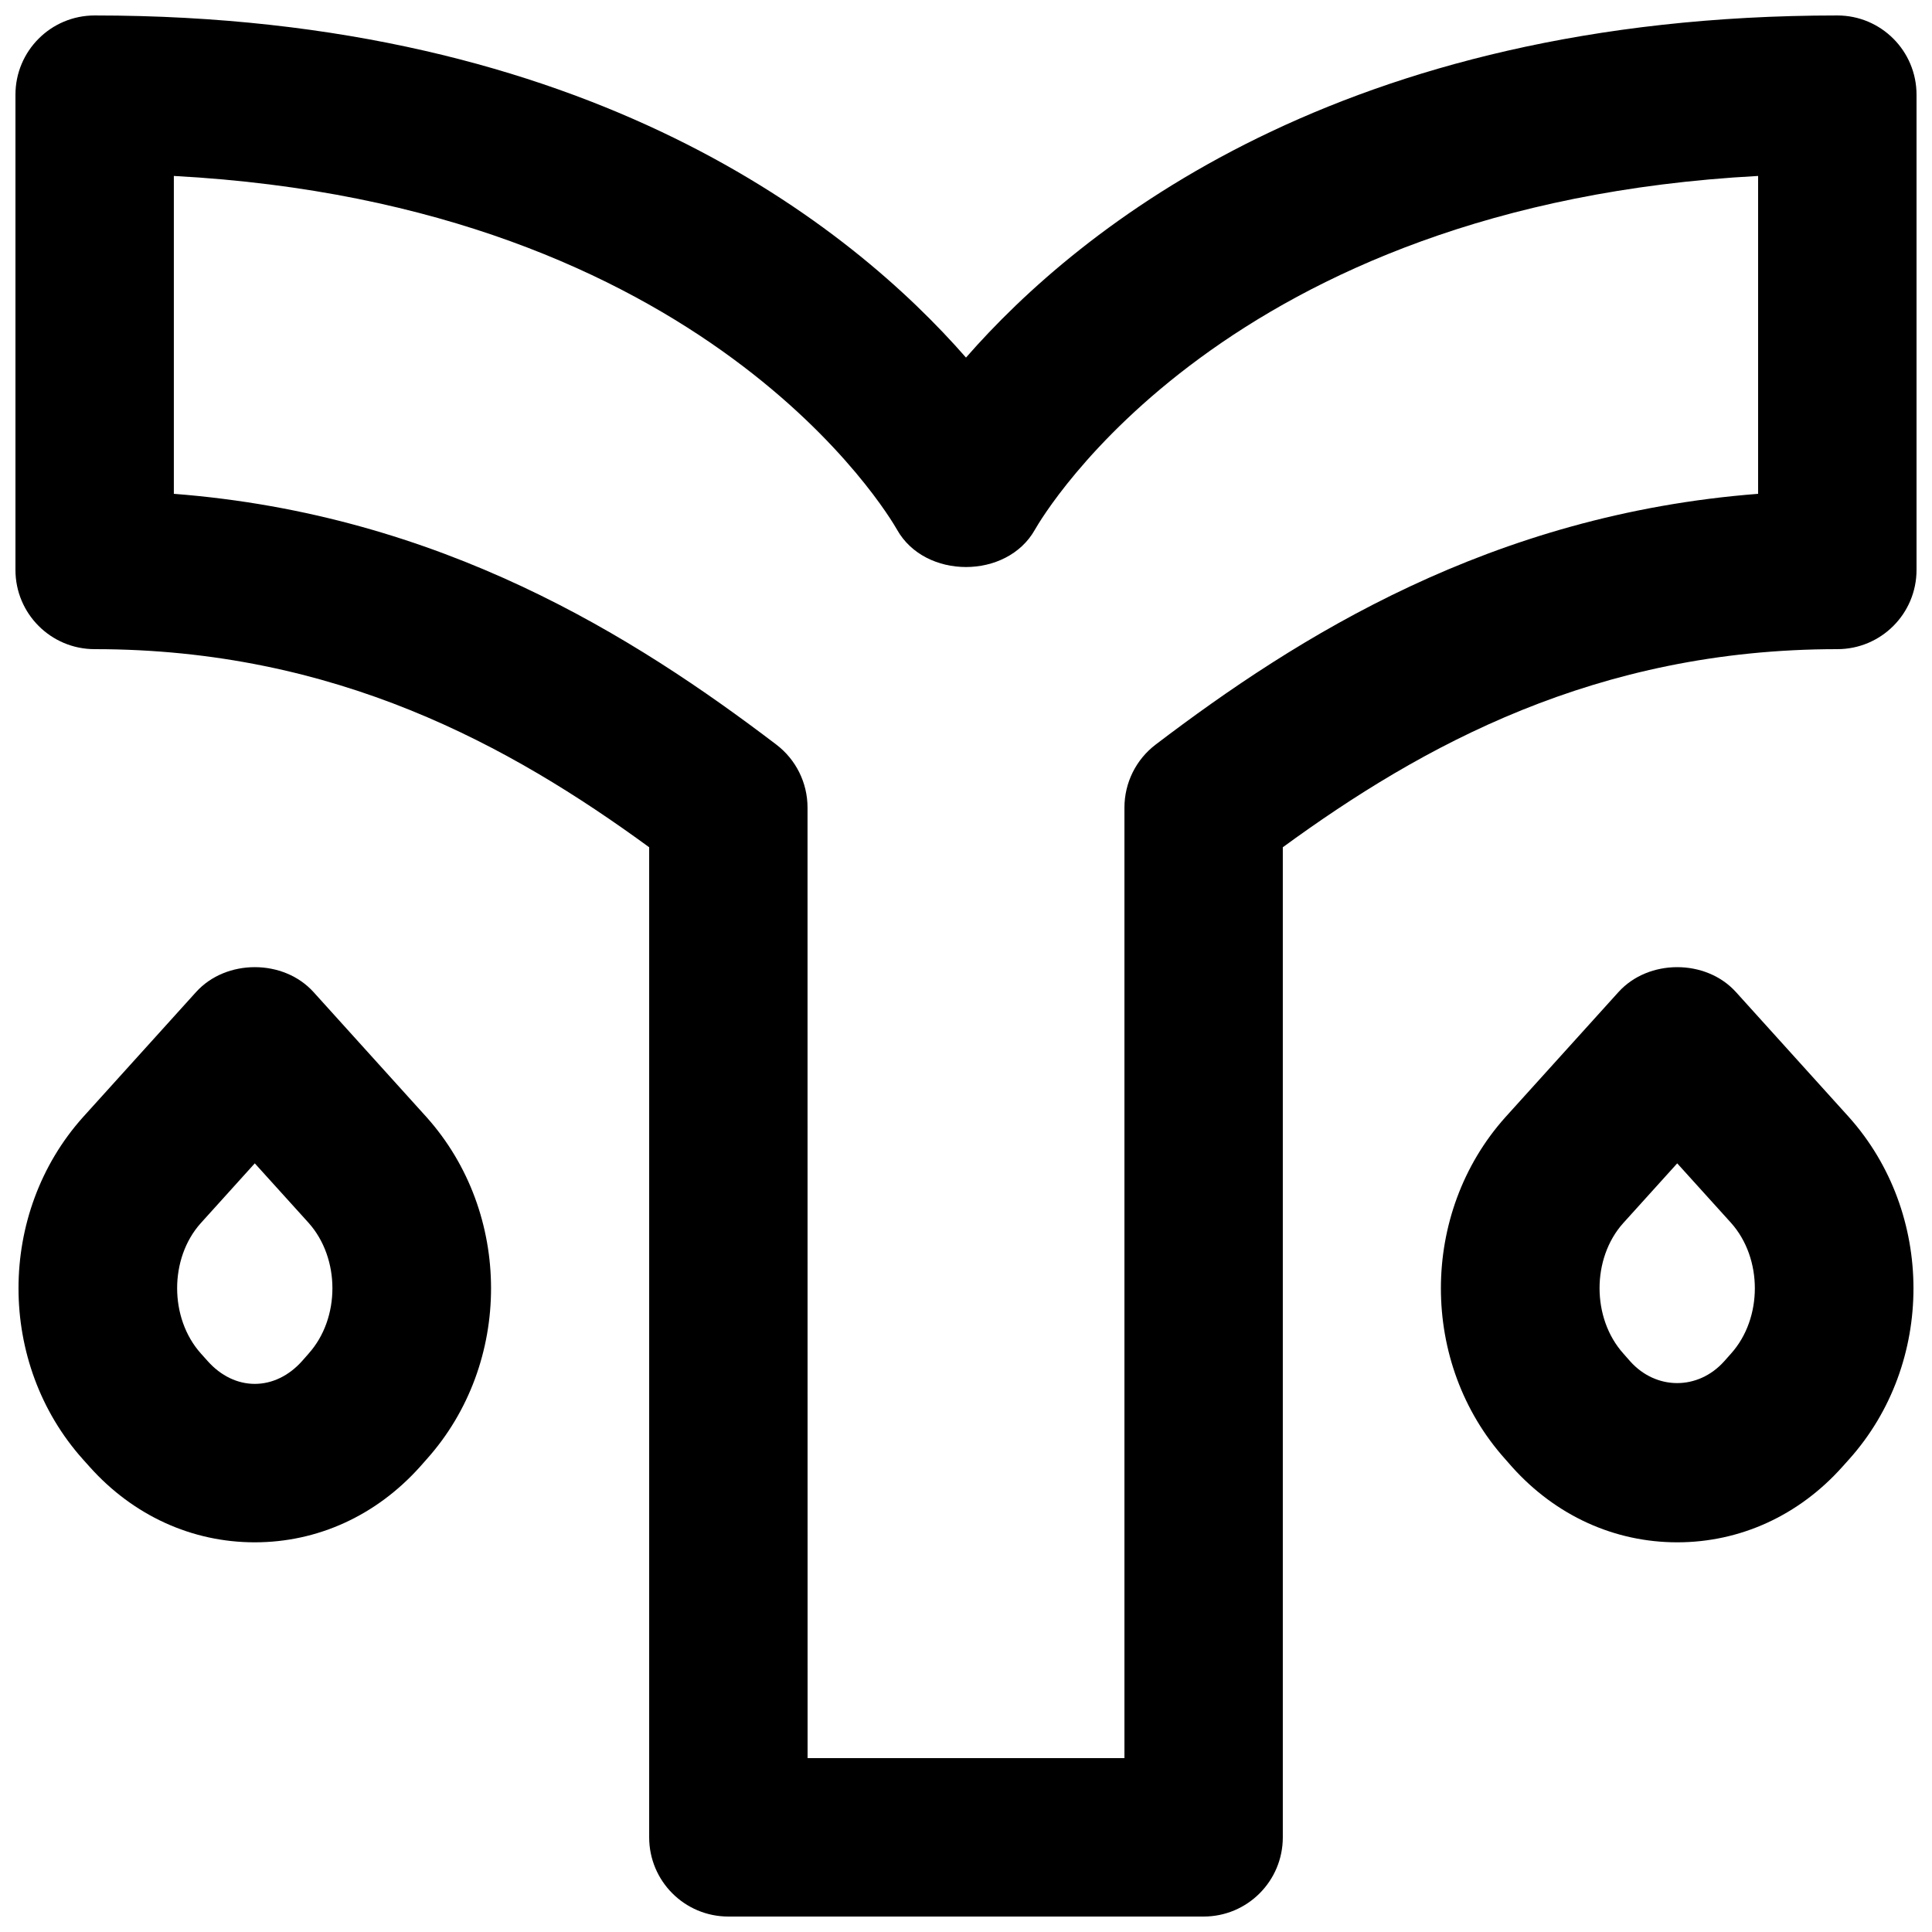 <?xml version="1.0" encoding="UTF-8"?>
<!-- Uploaded to: SVG Repo, www.svgrepo.com, Generator: SVG Repo Mixer Tools -->
<svg width="800px" height="800px" version="1.1" viewBox="144 144 512 512" xmlns="http://www.w3.org/2000/svg">
 <defs>
  <clipPath id="c">
   <path d="m148.09 148.09h503.81v503.81h-503.81z"/>
  </clipPath>
  <clipPath id="b">
   <path d="m525 400h126.9v153h-126.9z"/>
  </clipPath>
  <clipPath id="a">
   <path d="m148.09 400h126.91v153h-126.91z"/>
  </clipPath>
 </defs>
 <g>
  <g clip-path="url(#c)">
   <path d="m358.02 609.92h83.969v-251.9c0-6.57 3.062-12.742 8.289-16.711 37.555-28.57 88.883-60.98 159.64-66.441v-84.238c-141.28 7.555-189.56 90.074-191.66 93.75-7.41 13.184-29.117 13.184-36.527 0-2.098-3.676-50.379-86.195-191.66-93.75v84.238c70.766 5.461 122.09 37.871 159.64 66.441 5.227 3.969 8.293 10.141 8.293 16.711zm104.96 41.984h-125.95c-11.609 0-20.992-9.402-20.992-20.992v-262.38c-36.82-26.891-83.023-52.5-146.95-52.5-11.609 0-20.992-9.406-20.992-20.992v-125.95c0-11.586 9.383-20.992 20.992-20.992 131.56 0 200.83 56.258 230.91 90.664 30.082-34.406 99.355-90.664 230.91-90.664 11.609 0 20.992 9.406 20.992 20.992v125.95c0 11.586-9.383 20.992-20.992 20.992-63.918 0-110.12 25.609-146.95 52.5v262.38c0 11.59-9.383 20.992-20.988 20.992z" fill-rule="evenodd"/>
  </g>
  <g clip-path="url(#b)">
   <path d="m588.48 452.3-14.34 15.871c-8.332 9.32-8.332 25.168 0.062 34.531l1.848 2.098c6.844 7.621 17.949 7.684 24.879-0.043l1.824-2.055c8.398-9.363 8.398-25.211 0-34.617zm0 100.43c-16.668 0-32.203-7.094-43.75-19.965l-1.844-2.098c-22.715-25.336-22.715-65.16 0.039-90.582l29.977-33.168c7.957-8.816 23.199-8.816 31.152 0l29.914 33.105c22.82 25.484 22.82 65.309 0.062 90.707l-0.02 0.02-1.828 2.039c-11.504 12.848-27.035 19.941-43.684 19.941z" fill-rule="evenodd"/>
  </g>
  <g clip-path="url(#a)">
   <path d="m211.52 452.3-14.336 15.871c-8.332 9.32-8.332 25.168 0.062 34.531l1.805 2.016c3.484 3.902 7.894 6.023 12.469 6.023 4.578 0 9.008-2.121 12.492-6.004l1.742-1.973c0.02-0.02 0.043-0.043 0.043-0.062 8.395-9.363 8.395-25.211 0-34.617zm0 100.43h-0.02c-16.645 0-32.18-7.094-43.707-19.965l-1.805-2.016c-22.773-25.418-22.773-65.242-0.02-90.664l29.977-33.168c7.957-8.816 23.195-8.816 31.152 0l29.914 33.105c22.816 25.465 22.816 65.266 0.082 90.664l-1.781 2.016c-11.59 12.934-27.125 20.027-43.793 20.027z" fill-rule="evenodd"/>
  </g>
 </g>
</svg>